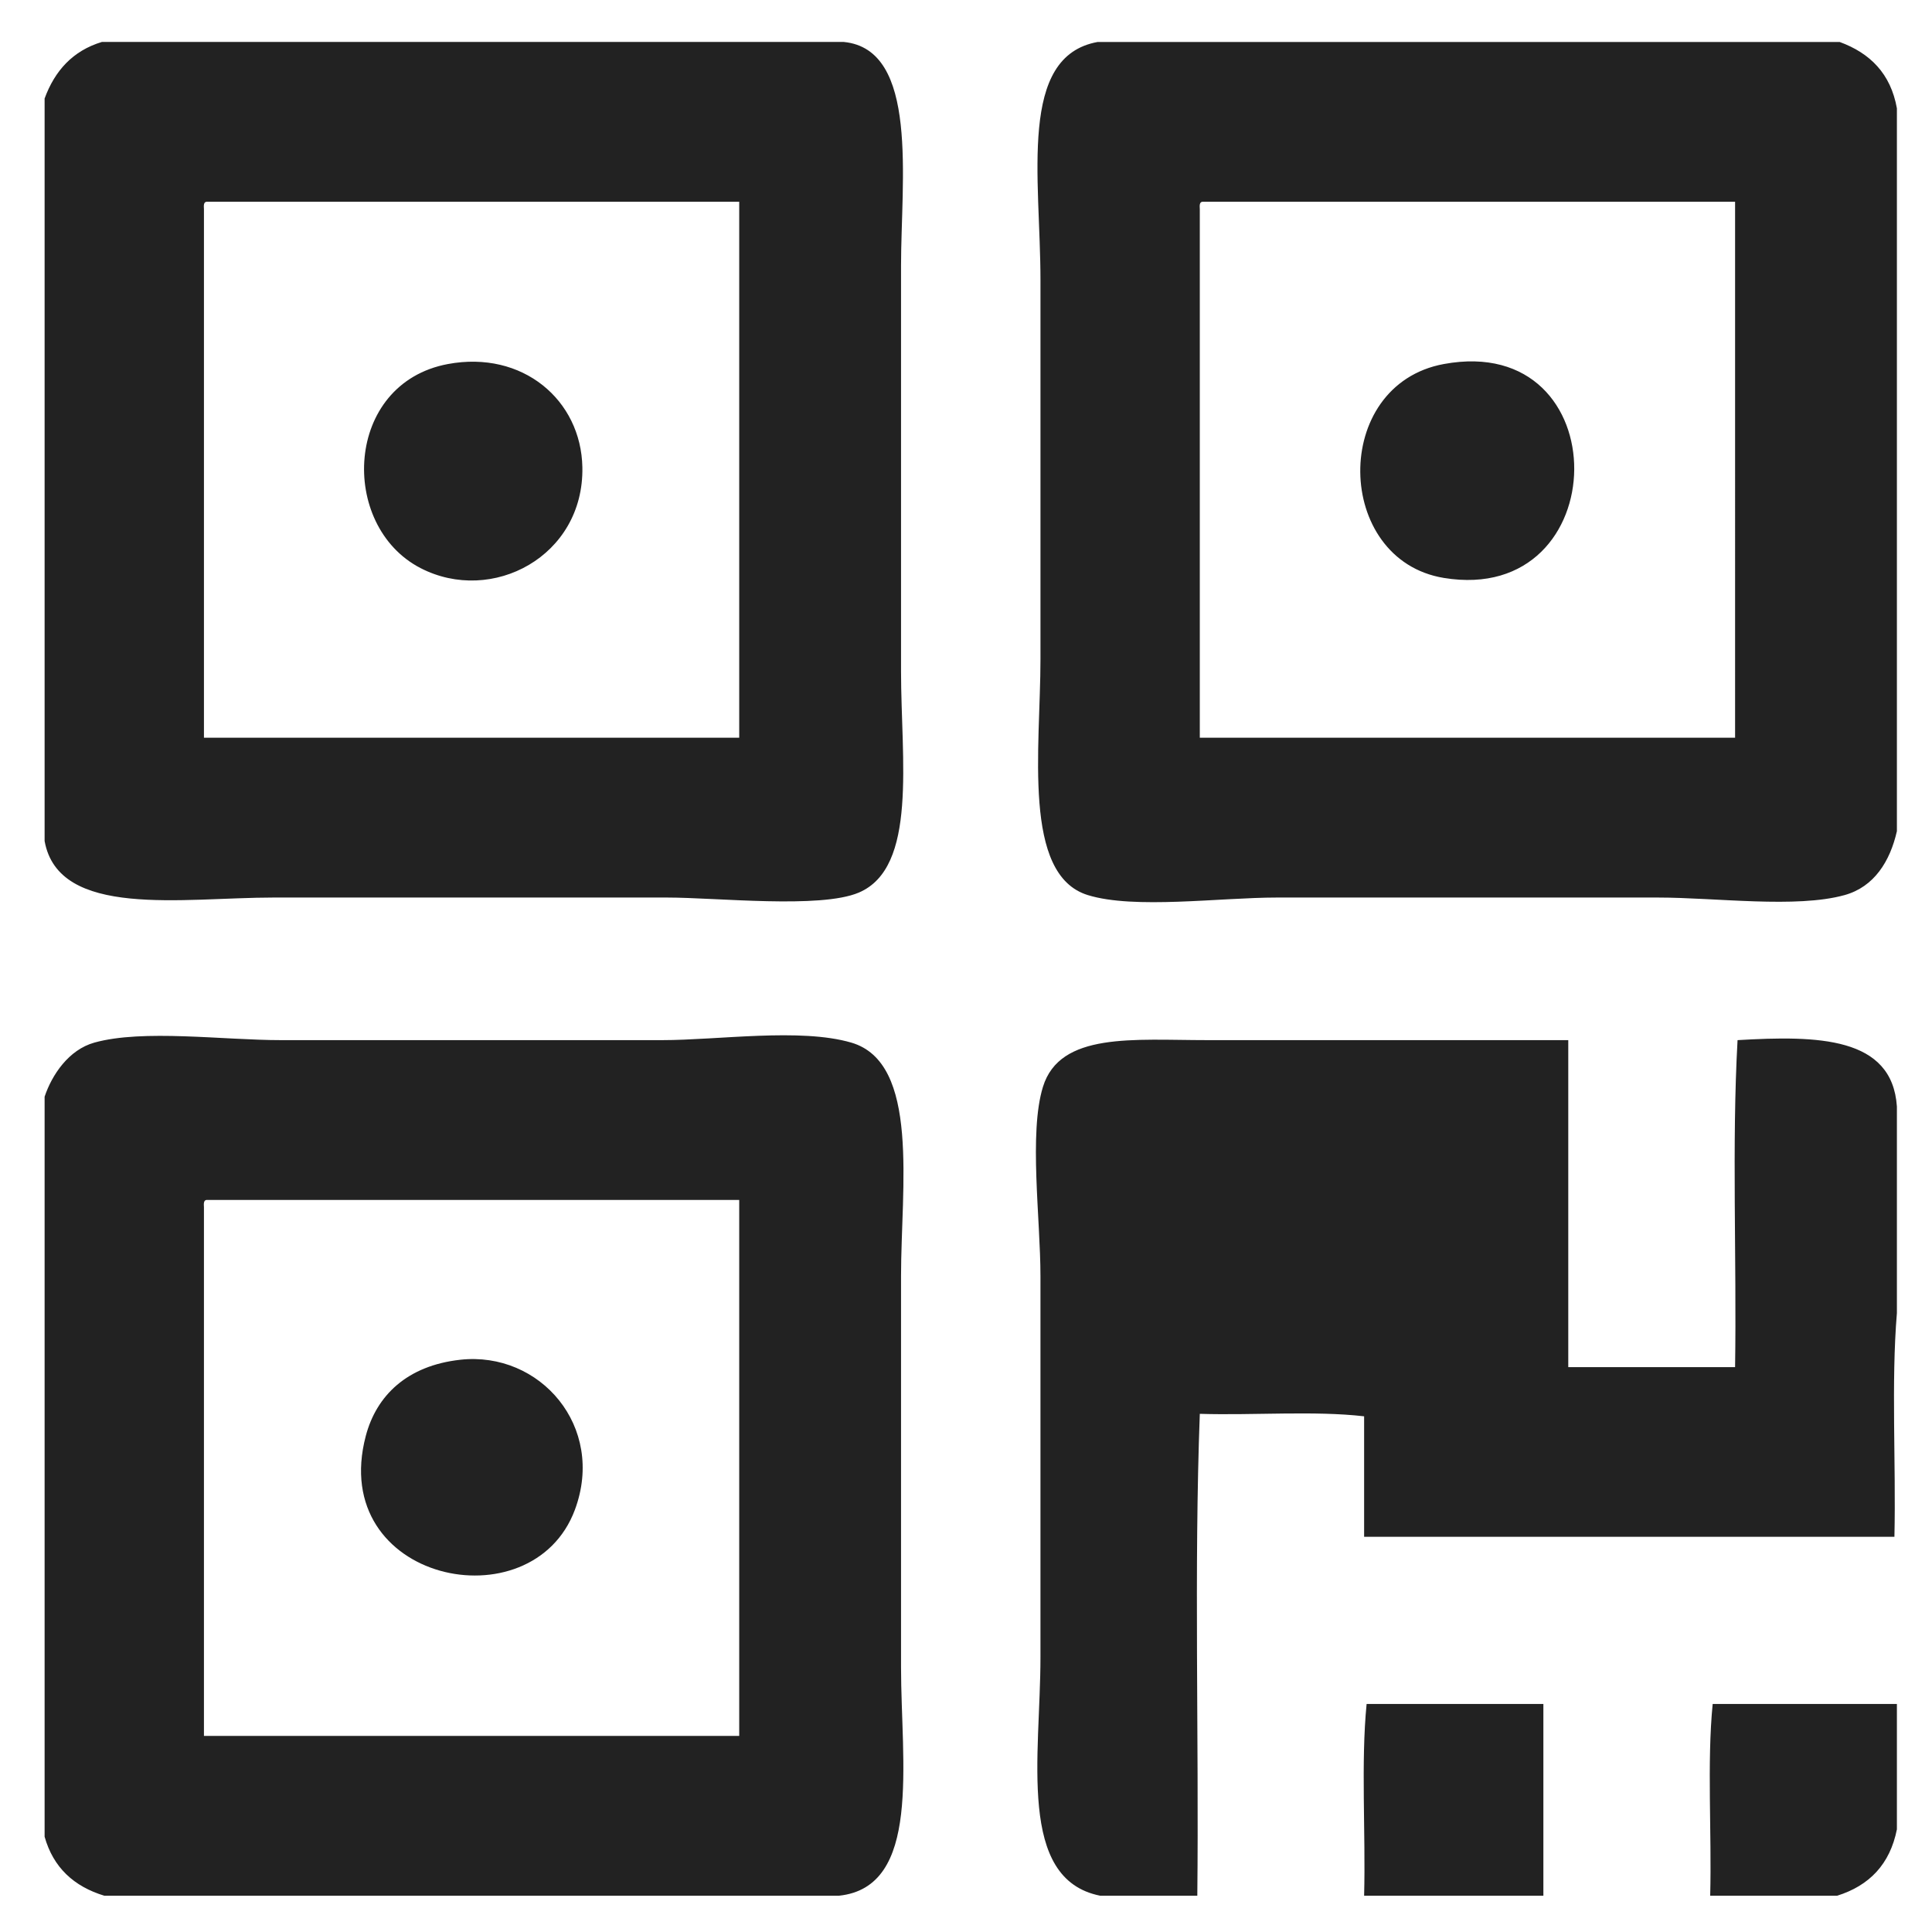 <?xml version="1.0" standalone="no"?><!DOCTYPE svg PUBLIC "-//W3C//DTD SVG 1.1//EN" "http://www.w3.org/Graphics/SVG/1.1/DTD/svg11.dtd"><svg t="1698747680352" class="icon" viewBox="0 0 1024 1024" version="1.1" xmlns="http://www.w3.org/2000/svg" p-id="6409" width="200" height="200" xmlns:xlink="http://www.w3.org/1999/xlink"><path d="M53.989 22.238h393.236c39.983 3.903 30.344 73.419 30.344 118.577v215.01c0 46.735 8.913 104.013-22.429 117.285-20.415 8.641-75.199 2.604-101.61 2.604H145.046c-48.2 0-114.006 11.354-121.404-29.974V52.207c5.39-14.658 14.87-25.278 30.347-29.969m54.109 88.61v280.164H391.8V106.94H109.42c-1.546 0.211-1.44 2.058-1.322 3.91m473.717-88.61h393.236c16.04 5.876 27.058 16.713 30.346 35.182v383.107c-3.6 15.925-12.017 29.514-27.71 33.879-25.647 7.13-68.274 1.307-98.969 1.307H676.827c-30.447 0-75.57 6.33-100.287-1.307-34.895-10.78-25.069-78.04-25.069-125.095v-200.68c0-54.319-12.078-118.803 30.344-126.394m54.104 88.61v280.164h283.713V106.94H637.238c-1.535 0.211-1.432 2.058-1.319 3.91m-398.507 82.095c39.51-7.365 70.582 18.998 71.257 54.726 0.884 47.126-47.848 73.008-85.77 53.43-43.393-22.396-40.539-97.902 14.513-108.156m527.825 0c93.073-17.172 91.288 128.38 0 113.365-58.09-9.55-59.967-102.308 0-113.365m-320.65 811.833H55.312c-16.163-4.9-27.078-14.969-31.669-31.277V581.266c3.842-11.482 12.715-24.868 26.388-28.67 25.833-7.176 68.025-1.303 98.974-1.303H350.89c29.838 0 73.265-6.575 100.287 1.304 36.565 10.656 26.392 76.828 26.392 123.795v207.19c0 50.69 11.055 116.667-32.982 121.195m-336.49-364.876v280.171H391.8V635.991H109.42c-1.546 0.226-1.44 2.065-1.322 3.91m897.298-53.42v109.457c-3.075 36.922-0.44 79.487-1.314 118.582H723.01v-63.847c-26.395-3.05-58.5-0.442-87.086-1.314-3.082 82.535-0.44 170.708-1.324 255.412h-51.466c-44.246-8.763-31.668-74.327-31.668-126.402V676.392c0-30.37-6.226-75.908 1.32-100.343 9.005-29.158 48.036-24.76 87.094-24.76h191.335v173.312h88.415c0.874-57.338-1.758-118.147 1.312-173.311 42.549-2.486 81.956-1.872 84.454 35.19M244.011 720.692c42.192-4.61 77.063 35.435 60.704 79.497-22.69 61.066-131.156 38.11-110.846-39.096 5.61-21.343 21.835-37.301 50.142-40.401m574.01 284.085H723.01c0.879-33.456-1.758-70.377 1.324-101.65h93.688v101.65h-0.001m187.375-101.649v66.463c-3.67 18.526-14.635 29.84-31.668 35.182h-67.295c0.877-33.45-1.758-70.368 1.321-101.643h97.642v-0.002m0 0" p-id="6410" fill="#222222"></path></svg>